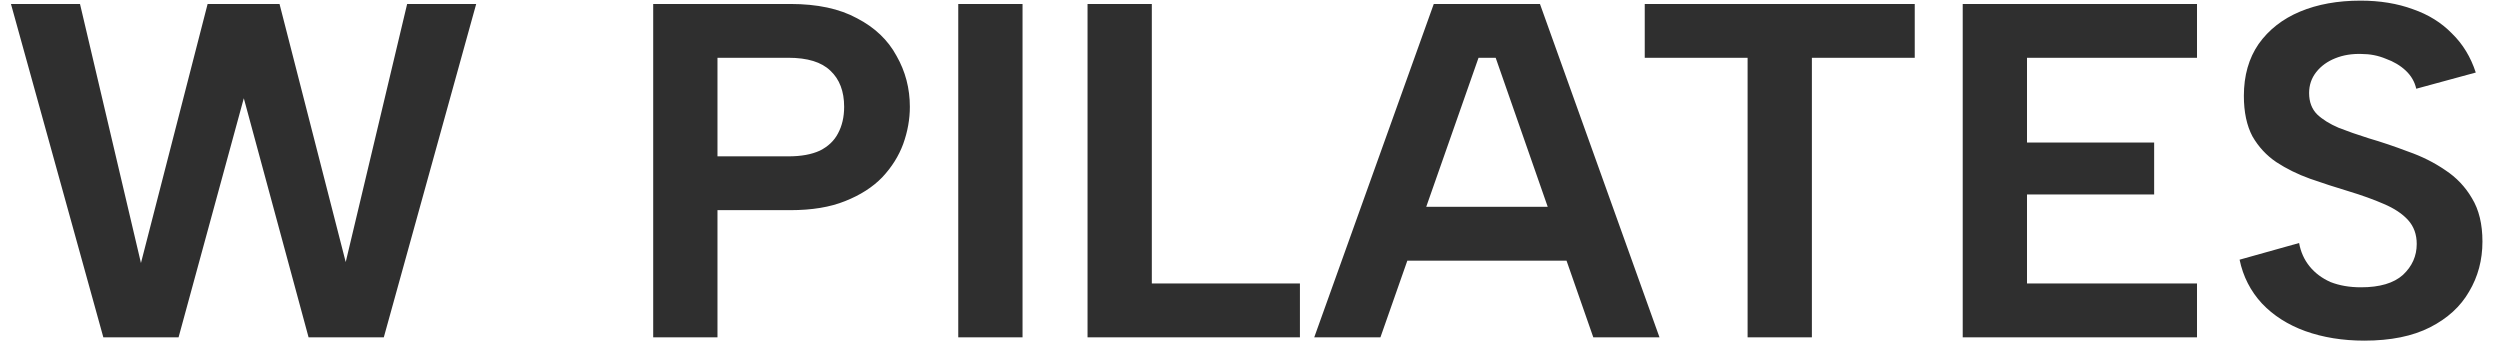 <svg width="126" height="18" viewBox="0 0 126 18" fill="none" xmlns="http://www.w3.org/2000/svg">
<path d="M9 17H5.208L0.552 0.2H4.032L7.104 13.256L10.464 0.2H14.088L17.424 13.208L20.52 0.2H24L19.344 17H15.552L12.288 4.952L9 17ZM39.737 7.88C40.377 7.88 40.905 7.784 41.321 7.592C41.737 7.384 42.041 7.096 42.233 6.728C42.441 6.344 42.545 5.896 42.545 5.384C42.545 4.6 42.313 3.992 41.849 3.56C41.401 3.128 40.697 2.912 39.737 2.912H36.161V7.88H39.737ZM45.857 5.384C45.857 6.008 45.745 6.632 45.521 7.256C45.297 7.864 44.945 8.424 44.465 8.936C43.985 9.432 43.361 9.832 42.593 10.136C41.841 10.44 40.921 10.592 39.833 10.592H36.161V17H32.921V0.2H39.833C41.193 0.2 42.313 0.44 43.193 0.92C44.089 1.384 44.753 2.016 45.185 2.816C45.633 3.6 45.857 4.456 45.857 5.384ZM48.296 0.2H51.536V17H48.296V0.2ZM58.052 0.2V14.288H65.516V17H54.812V0.2H58.052ZM75.382 2.912H74.518L69.574 17H66.238L72.262 0.2H77.614L83.638 17H80.302L75.382 2.912ZM69.886 10.424H79.678V13.136H69.886V10.424ZM82.895 0.2H96.503V2.912H91.319V17H88.079V2.912H82.895V0.2ZM110.729 2.912H102.161V7.184H108.569V9.8H102.161V14.288H110.729V17H98.921V0.2H110.729V2.912ZM115.875 12.248C115.955 12.696 116.131 13.088 116.403 13.424C116.675 13.76 117.027 14.024 117.459 14.216C117.907 14.392 118.419 14.48 118.995 14.48C119.939 14.48 120.643 14.272 121.107 13.856C121.571 13.424 121.803 12.904 121.803 12.296C121.803 11.816 121.659 11.416 121.371 11.096C121.083 10.776 120.675 10.504 120.147 10.28C119.635 10.056 119.035 9.84 118.347 9.632C117.707 9.44 117.067 9.232 116.427 9.008C115.803 8.784 115.235 8.504 114.723 8.168C114.227 7.832 113.827 7.4 113.523 6.872C113.235 6.328 113.091 5.648 113.091 4.832C113.091 3.808 113.339 2.936 113.835 2.216C114.347 1.496 115.043 0.952 115.923 0.584C116.803 0.216 117.819 0.032 118.971 0.032C119.947 0.032 120.827 0.176 121.611 0.464C122.395 0.736 123.051 1.144 123.579 1.688C124.123 2.216 124.523 2.872 124.779 3.656L121.779 4.472C121.699 4.12 121.523 3.816 121.251 3.56C120.979 3.304 120.643 3.104 120.243 2.96C119.859 2.8 119.451 2.72 119.019 2.72C118.539 2.704 118.099 2.776 117.699 2.936C117.299 3.096 116.979 3.328 116.739 3.632C116.499 3.936 116.379 4.288 116.379 4.688C116.379 5.136 116.515 5.496 116.787 5.768C117.059 6.024 117.419 6.248 117.867 6.44C118.315 6.616 118.819 6.792 119.379 6.968C120.035 7.16 120.699 7.384 121.371 7.64C122.059 7.88 122.683 8.192 123.243 8.576C123.803 8.944 124.251 9.416 124.587 9.992C124.939 10.568 125.115 11.296 125.115 12.176C125.115 13.104 124.891 13.944 124.443 14.696C124.011 15.448 123.355 16.048 122.475 16.496C121.595 16.944 120.491 17.168 119.163 17.168C118.075 17.168 117.083 17.008 116.187 16.688C115.307 16.368 114.579 15.904 114.003 15.296C113.427 14.672 113.051 13.936 112.875 13.088L115.875 12.248Z" fill="#2F2F2F"/>
</svg>
